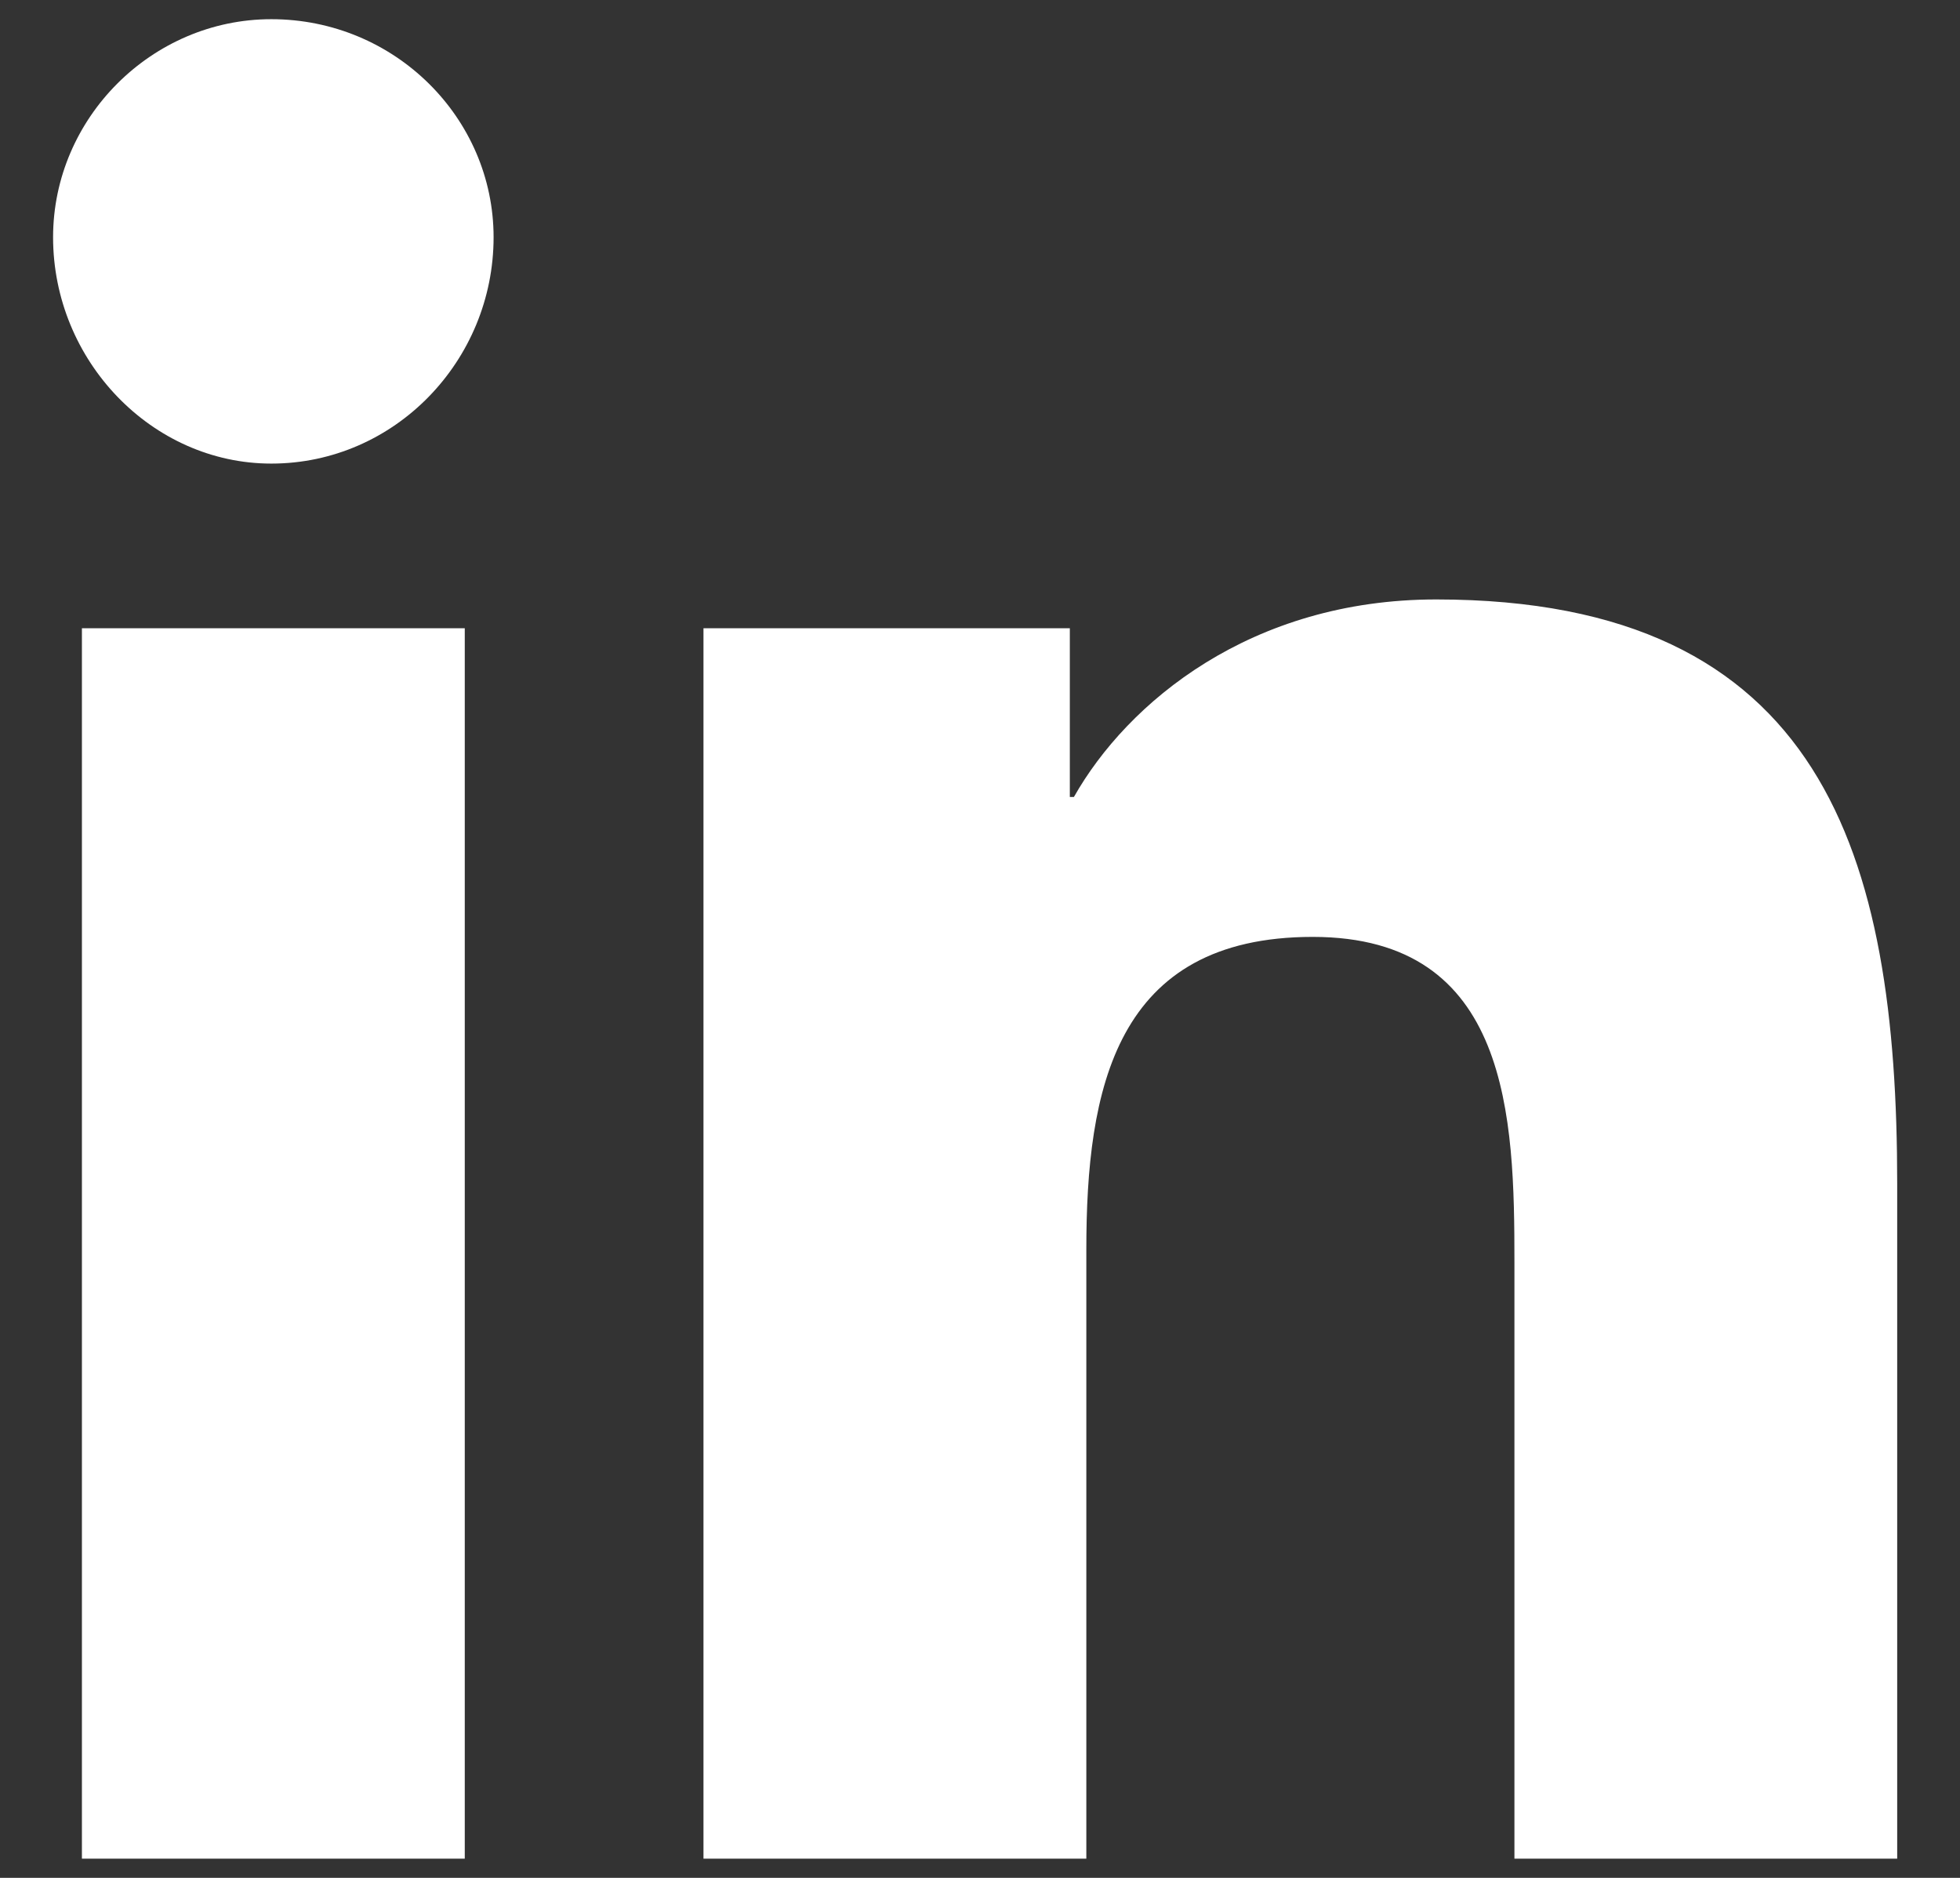 <svg width="24" height="23" viewBox="0 0 24 23" fill="none" xmlns="http://www.w3.org/2000/svg">
<rect x="0" y="0" width="24" height="23" fill="#333333" stroke="none"/>
<path d="M5.691 22.765V7.695H1.003V22.765H5.691ZM3.322 5.678C4.834 5.678 6.044 4.418 6.044 2.906C6.044 1.445 4.834 0.235 3.322 0.235C1.86 0.235 0.65 1.445 0.65 2.906C0.65 4.418 1.86 5.678 3.322 5.678ZM23.181 22.765H23.231V14.499C23.231 10.467 22.324 7.342 17.586 7.342C15.318 7.342 13.806 8.602 13.15 9.761H13.1V7.695H8.614V22.765H13.302V15.305C13.302 13.34 13.654 11.475 16.074 11.475C18.493 11.475 18.544 13.693 18.544 15.457V22.765H23.181Z" fill="white"/>
</svg>
